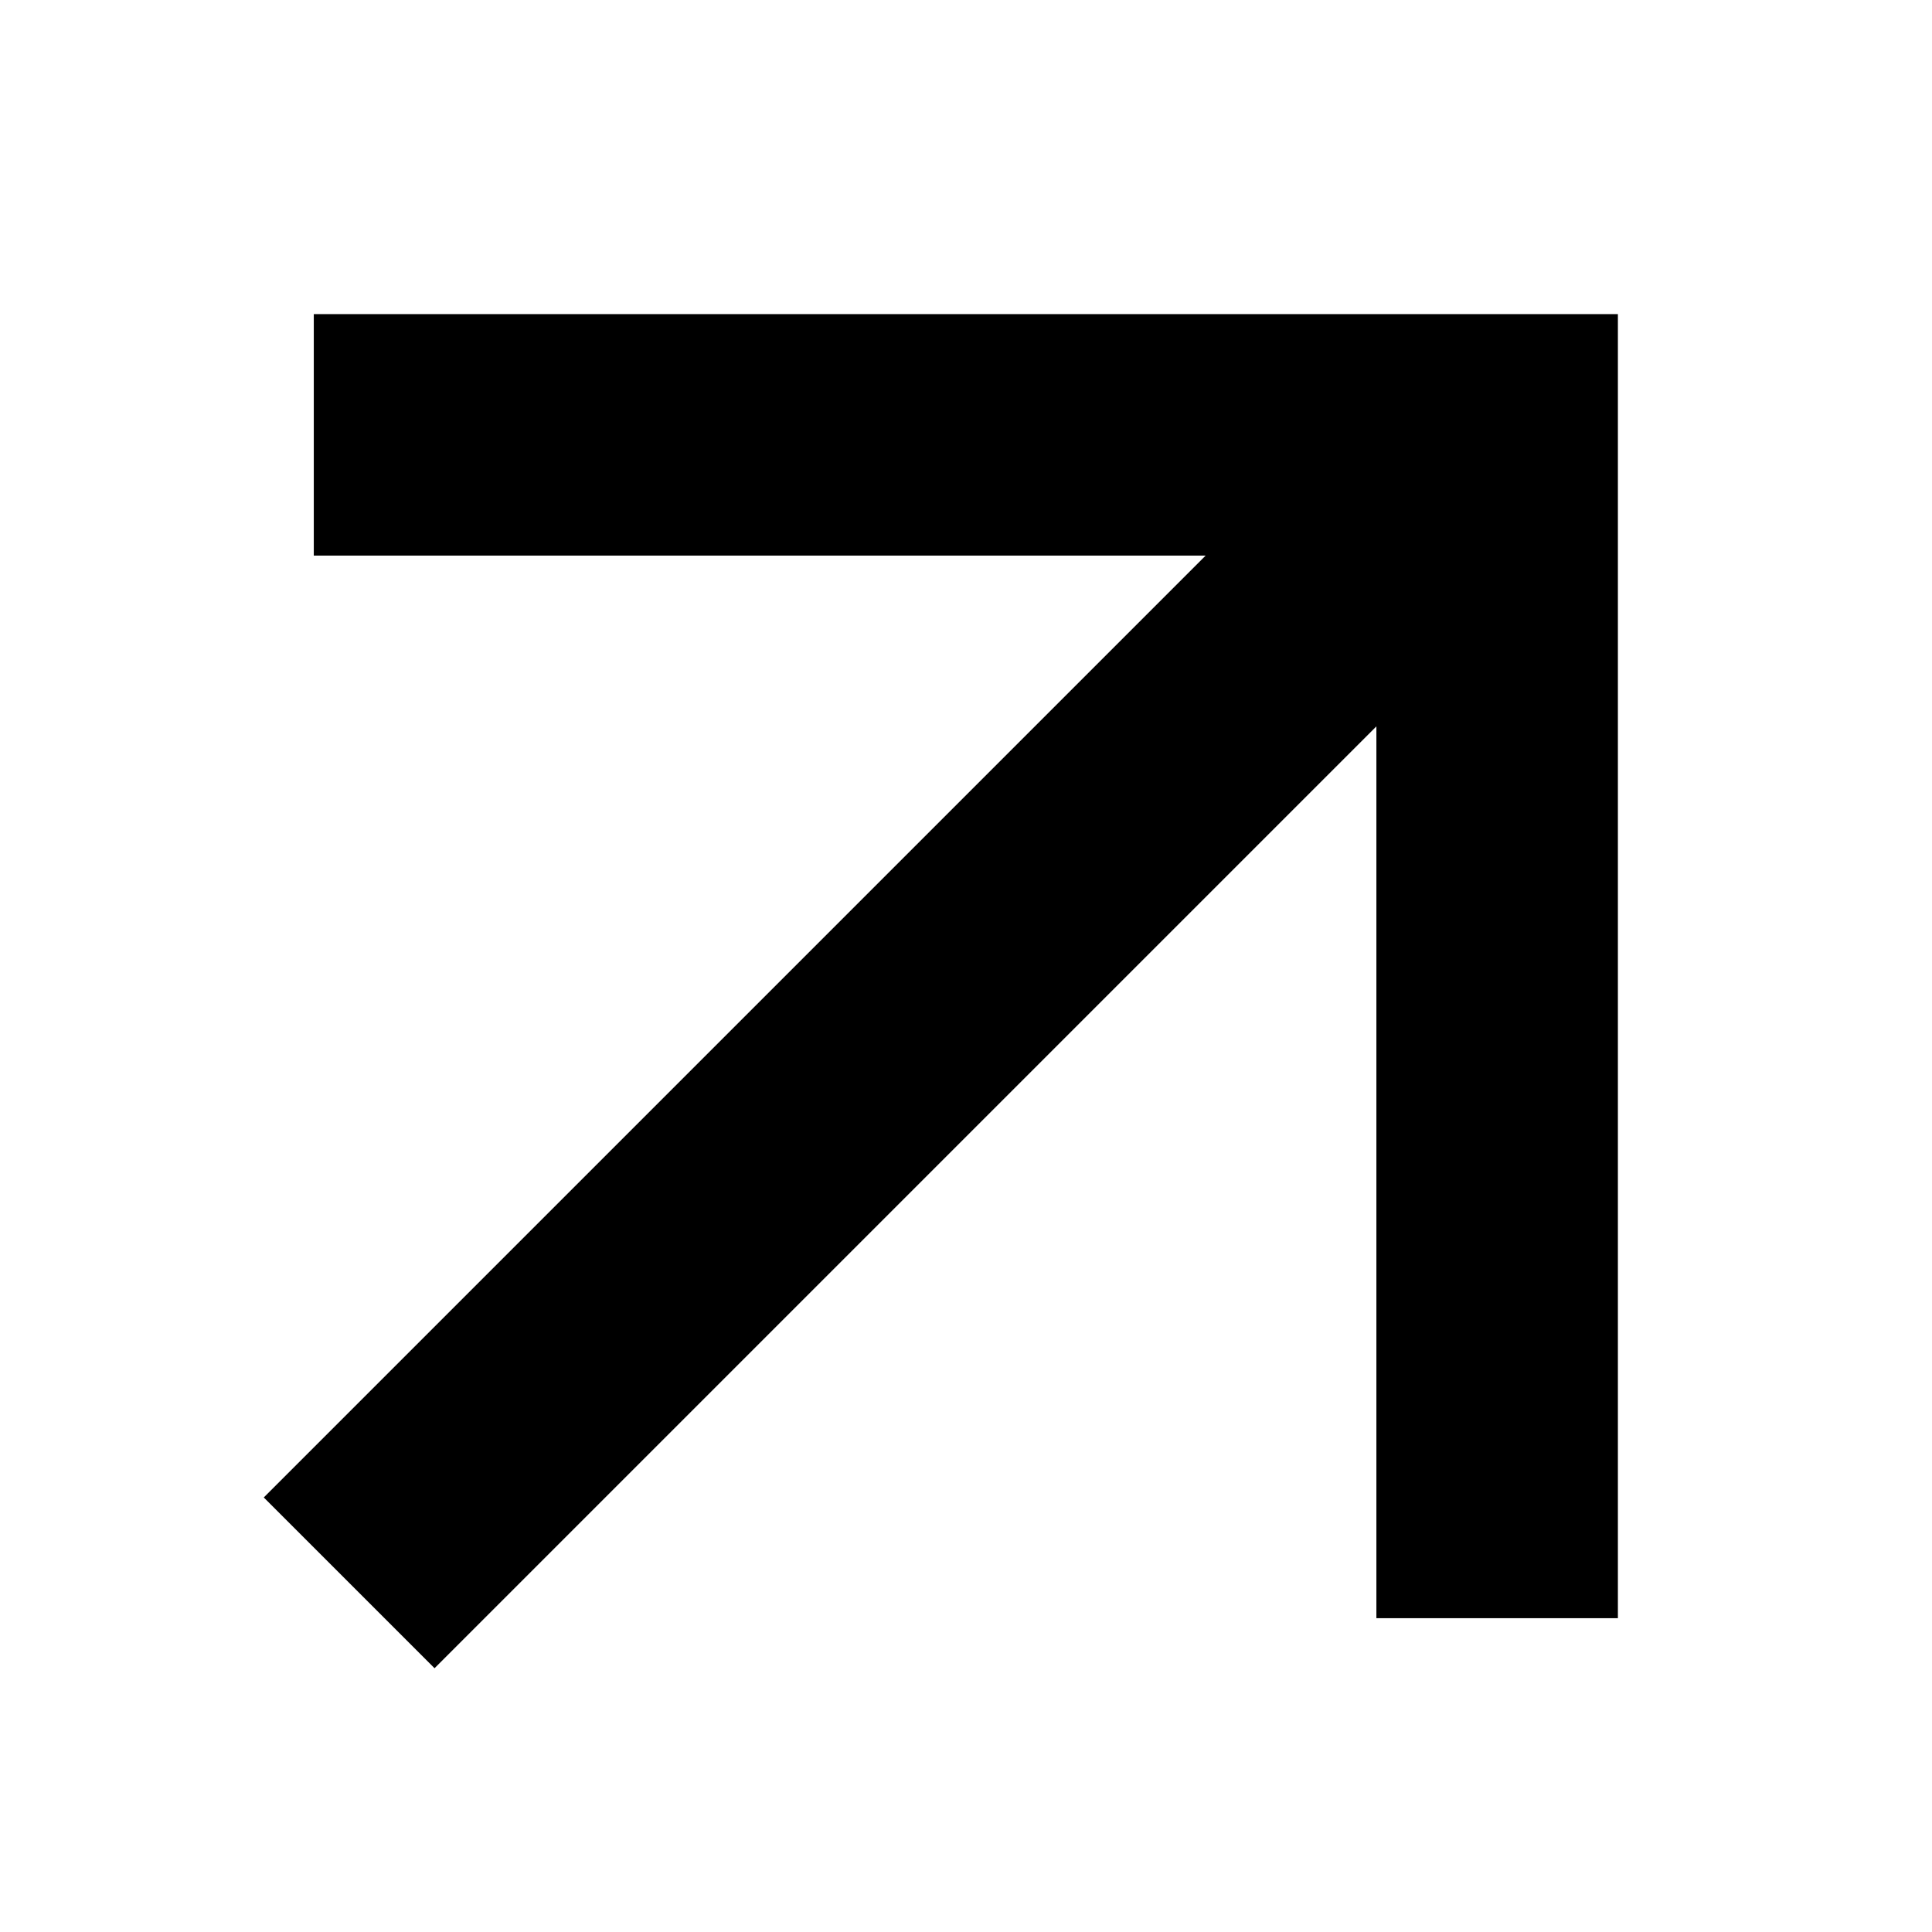 <svg width="24" height="24" viewBox="0 0 24 24" fill="none" xmlns="http://www.w3.org/2000/svg"><g clip-path="url(#a)" stroke="currentColor" stroke-width="3" stroke-linecap="square"><path d="M5.398 18.602 17.655 6.345M5.398 5.402h13.2v13.2"/></g><defs><clipPath id="a"><path fill="#fff" d="M0 0h24v24H0z"/></clipPath></defs></svg>